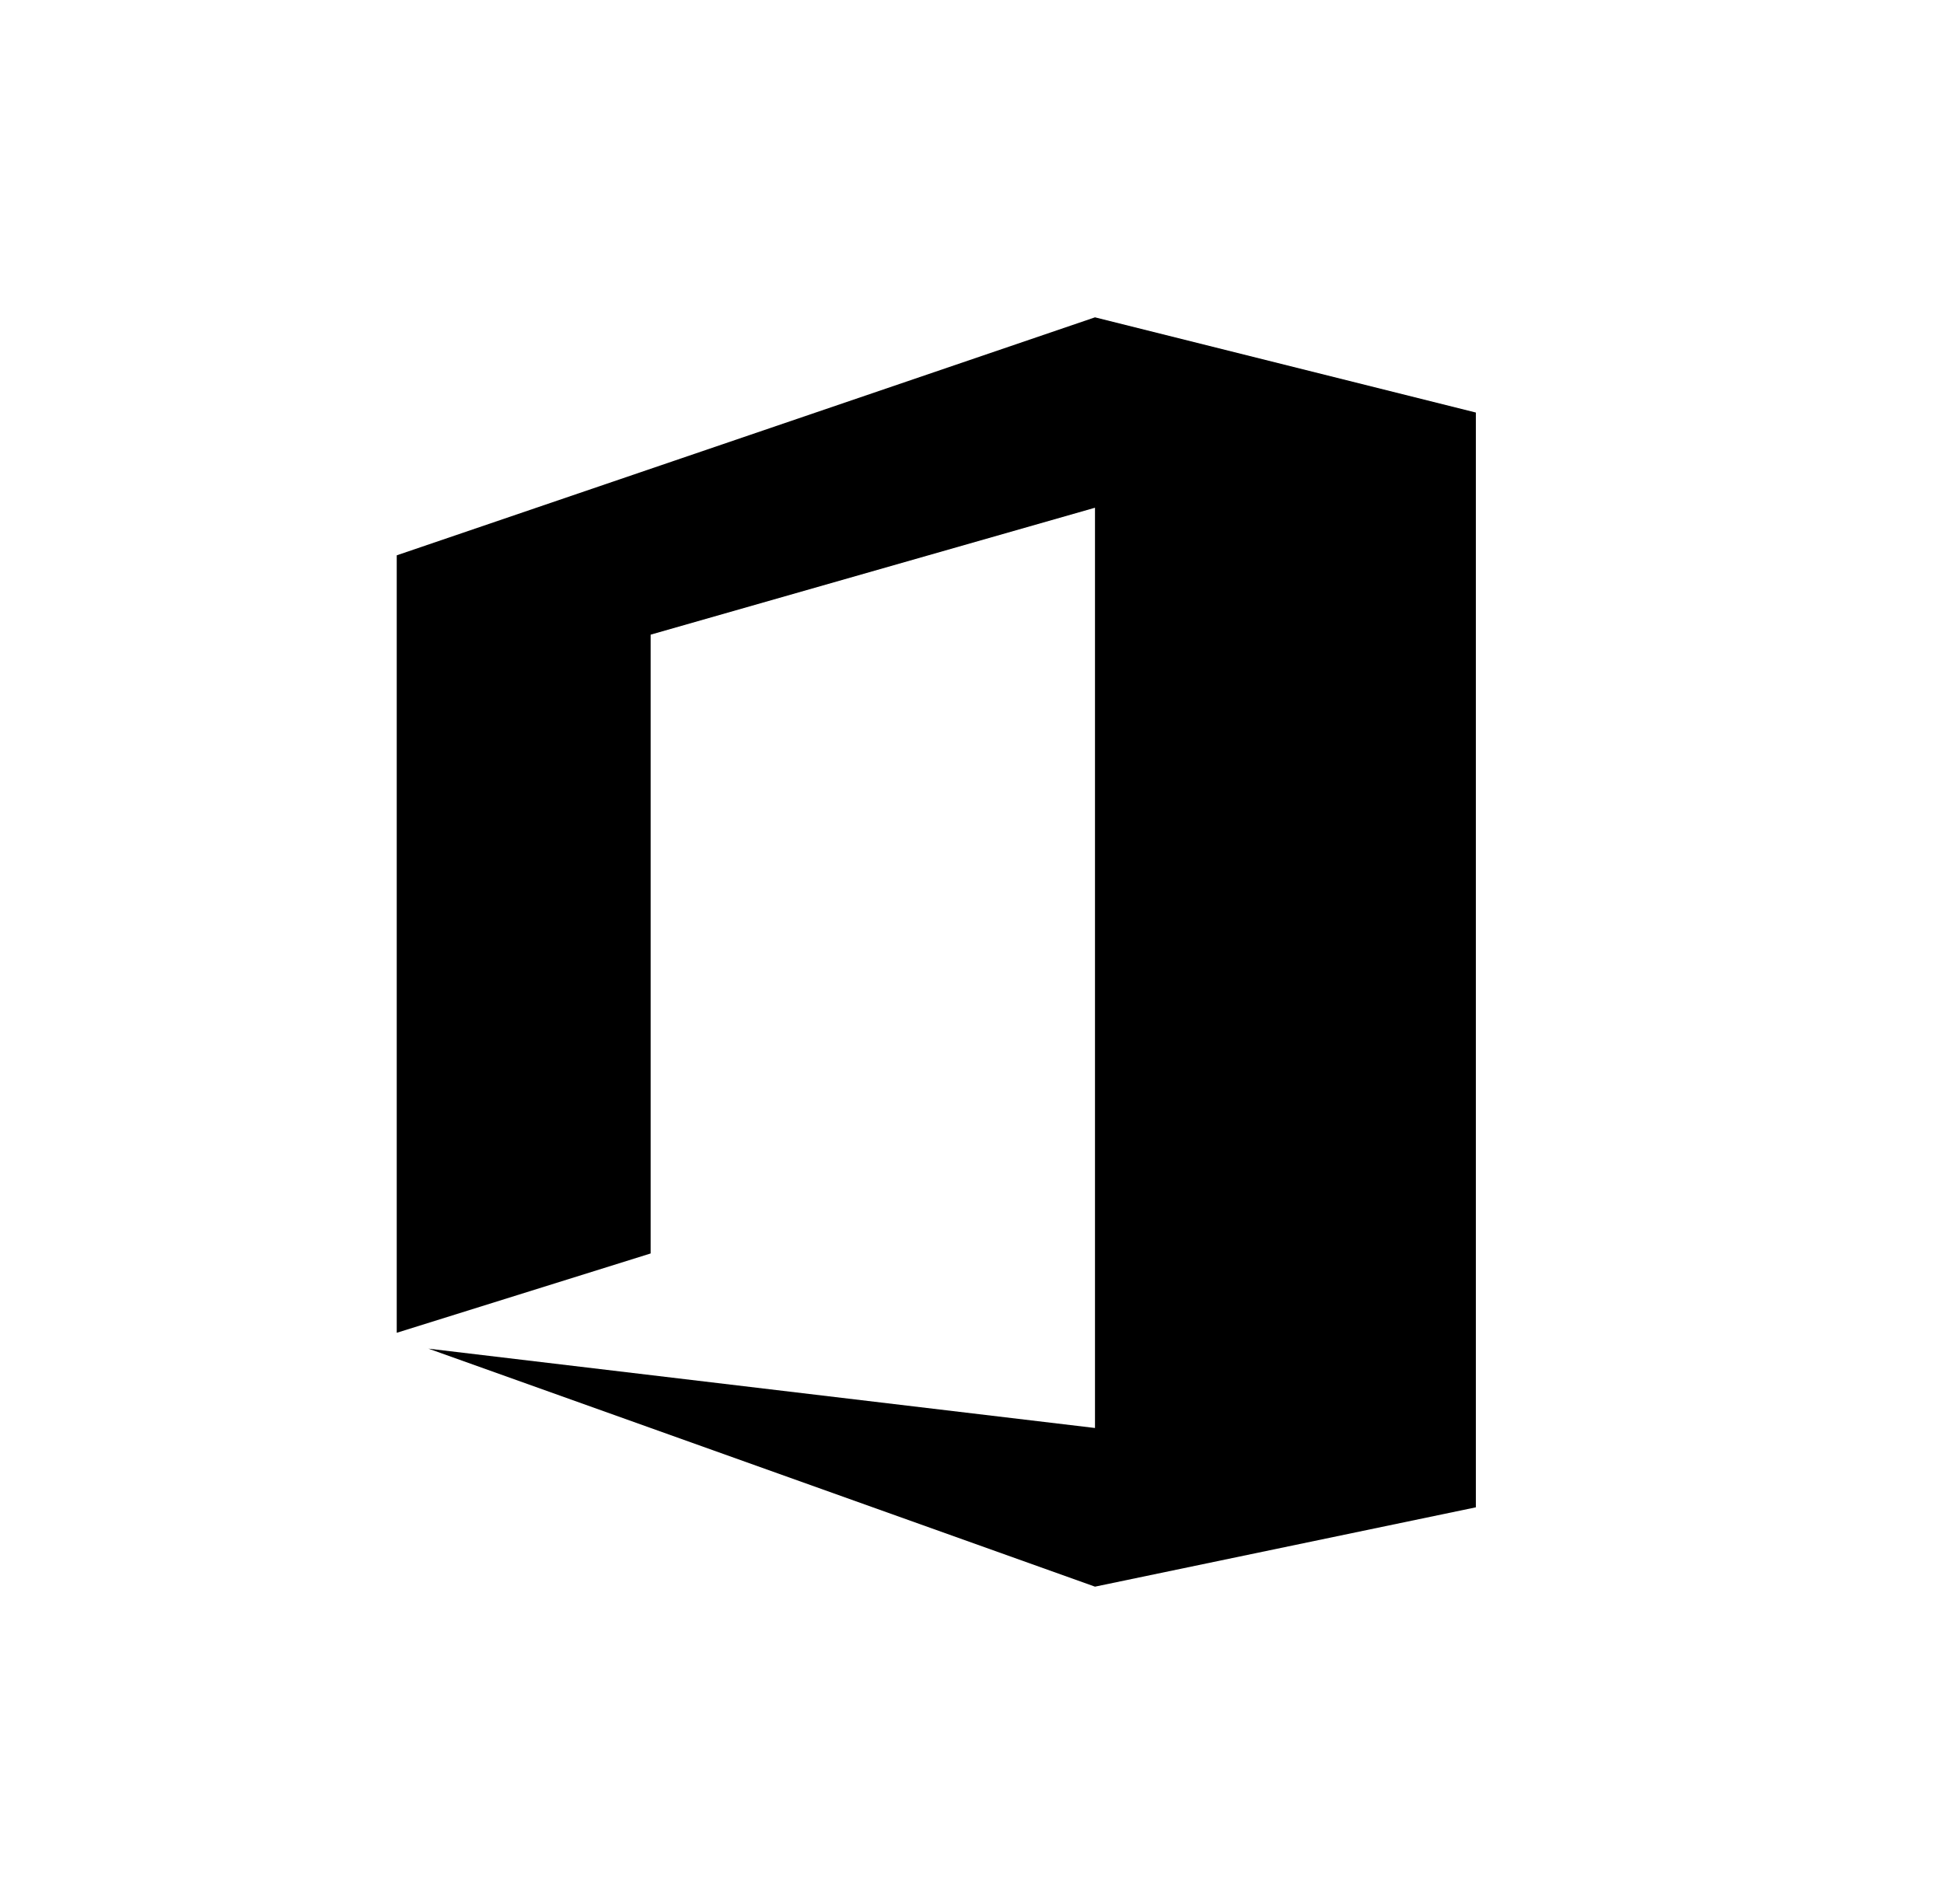 <svg xmlns="http://www.w3.org/2000/svg" width="49" height="48" viewBox="0 0 49 48" fill="none"><path d="M10 33.6L16.4 31.6V16L27.6 12.8V36L10.8 34L27.6 40L37.2 38V10.4L27.6 8L10 14V33.6Z" fill="black"></path></svg>